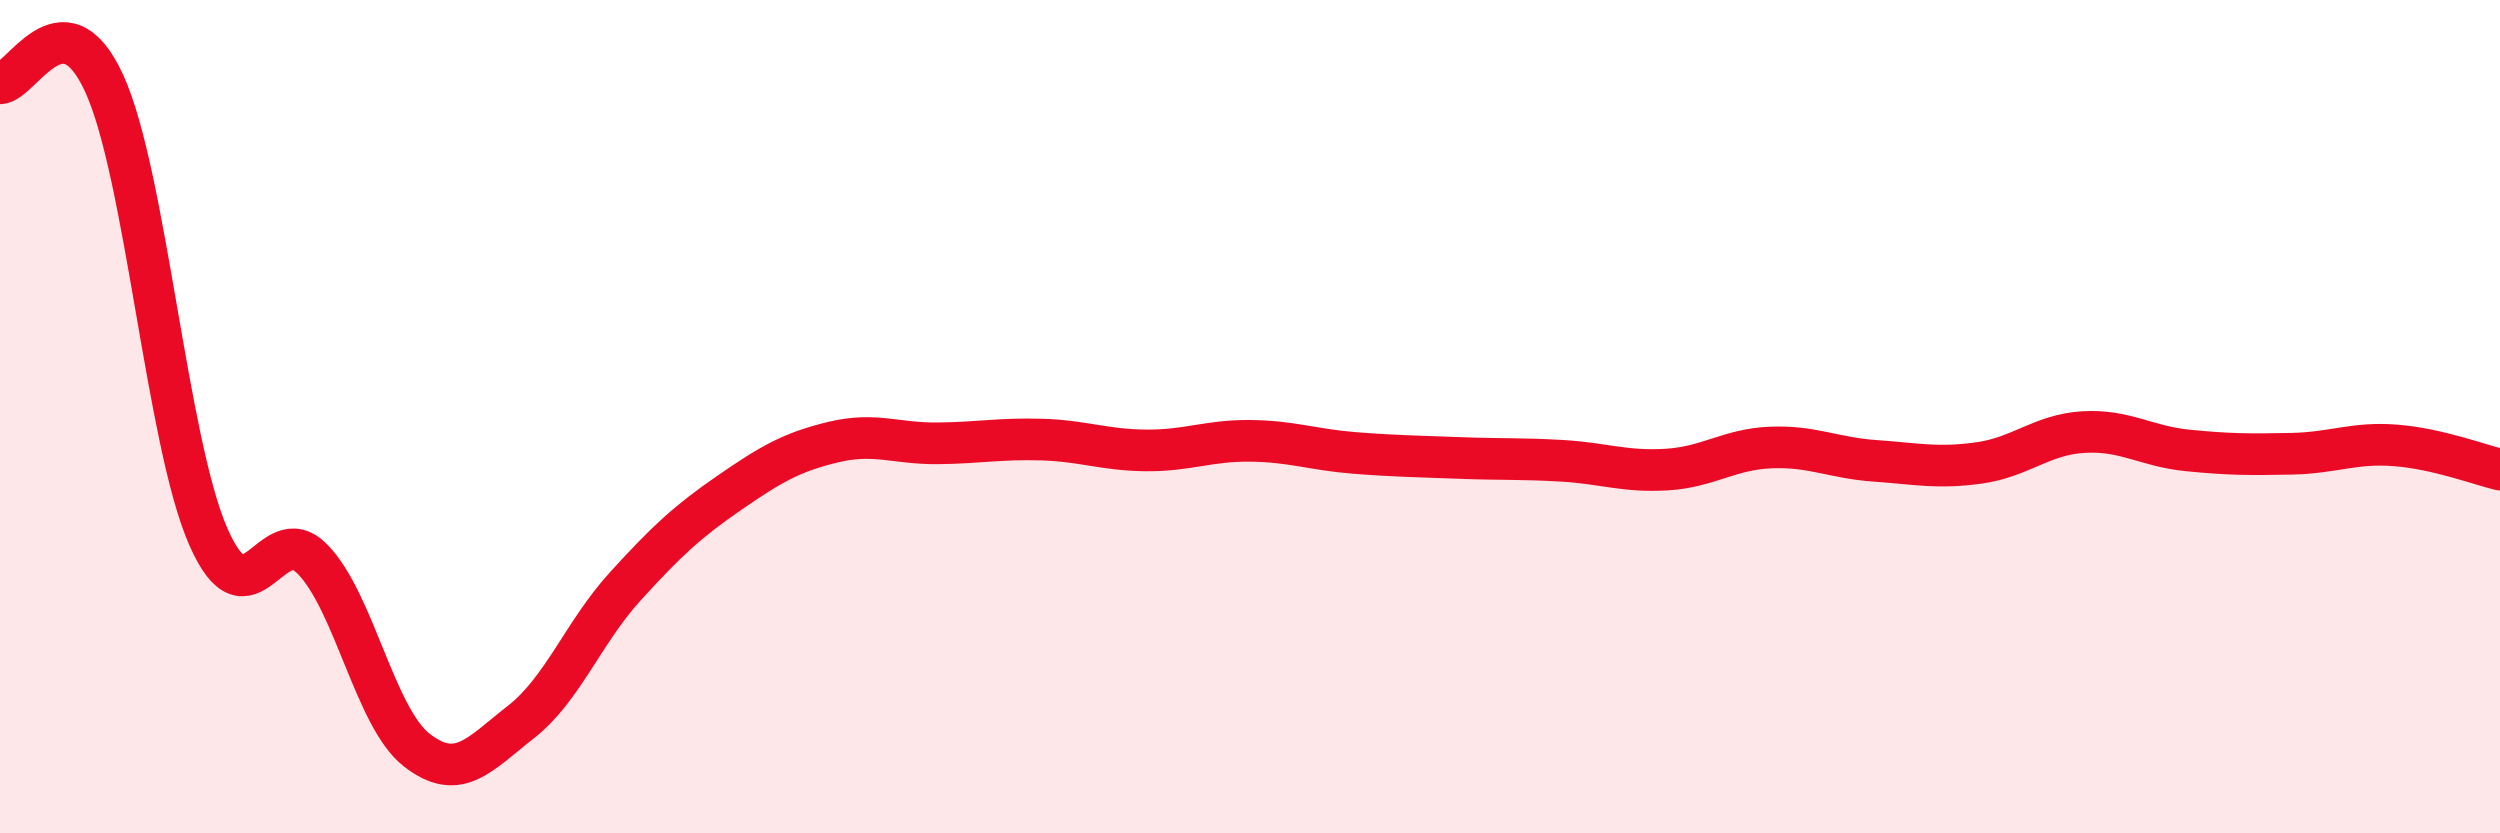 
    <svg width="60" height="20" viewBox="0 0 60 20" xmlns="http://www.w3.org/2000/svg">
      <path
        d="M 0,2 C 0.5,2 1.5,-0.18 2.5,2 C 3.5,4.18 4,10.6 5,12.88 C 6,15.16 6.5,12.4 7.5,13.42 C 8.5,14.44 9,17.22 10,18 C 11,18.78 11.5,18.11 12.5,17.33 C 13.5,16.55 14,15.18 15,14.08 C 16,12.98 16.5,12.52 17.5,11.83 C 18.5,11.14 19,10.85 20,10.61 C 21,10.37 21.5,10.65 22.5,10.64 C 23.5,10.63 24,10.52 25,10.55 C 26,10.58 26.5,10.8 27.5,10.81 C 28.5,10.82 29,10.57 30,10.58 C 31,10.59 31.5,10.79 32.5,10.87 C 33.5,10.95 34,10.95 35,10.99 C 36,11.03 36.5,11 37.5,11.06 C 38.5,11.12 39,11.33 40,11.27 C 41,11.21 41.5,10.78 42.5,10.74 C 43.5,10.7 44,10.99 45,11.06 C 46,11.13 46.5,11.25 47.5,11.11 C 48.5,10.97 49,10.43 50,10.37 C 51,10.31 51.5,10.71 52.5,10.81 C 53.5,10.91 54,10.91 55,10.89 C 56,10.87 56.5,10.61 57.5,10.69 C 58.5,10.77 59.5,11.15 60,11.27L60 20L0 20Z"
        fill="#EB0A25"
        opacity="0.1"
        stroke-linecap="round"
        stroke-linejoin="round"
      />
      <path
        d="M 0,2 C 0.5,2 1.5,-0.18 2.5,2 C 3.5,4.18 4,10.6 5,12.88 C 6,15.16 6.5,12.4 7.5,13.42 C 8.5,14.44 9,17.22 10,18 C 11,18.78 11.5,18.11 12.5,17.33 C 13.5,16.55 14,15.18 15,14.08 C 16,12.98 16.5,12.52 17.5,11.83 C 18.5,11.14 19,10.85 20,10.61 C 21,10.37 21.5,10.65 22.5,10.64 C 23.5,10.63 24,10.52 25,10.55 C 26,10.58 26.5,10.8 27.5,10.81 C 28.5,10.82 29,10.57 30,10.58 C 31,10.59 31.5,10.79 32.5,10.87 C 33.5,10.95 34,10.95 35,10.99 C 36,11.03 36.5,11 37.5,11.06 C 38.5,11.12 39,11.33 40,11.27 C 41,11.21 41.5,10.78 42.5,10.74 C 43.5,10.7 44,10.99 45,11.06 C 46,11.13 46.5,11.25 47.5,11.11 C 48.5,10.97 49,10.43 50,10.37 C 51,10.31 51.5,10.71 52.5,10.81 C 53.5,10.91 54,10.91 55,10.89 C 56,10.87 56.5,10.61 57.5,10.69 C 58.5,10.77 59.5,11.15 60,11.27"
        stroke="#EB0A25"
        stroke-width="1"
        fill="none"
        stroke-linecap="round"
        stroke-linejoin="round"
      />
    </svg>
  